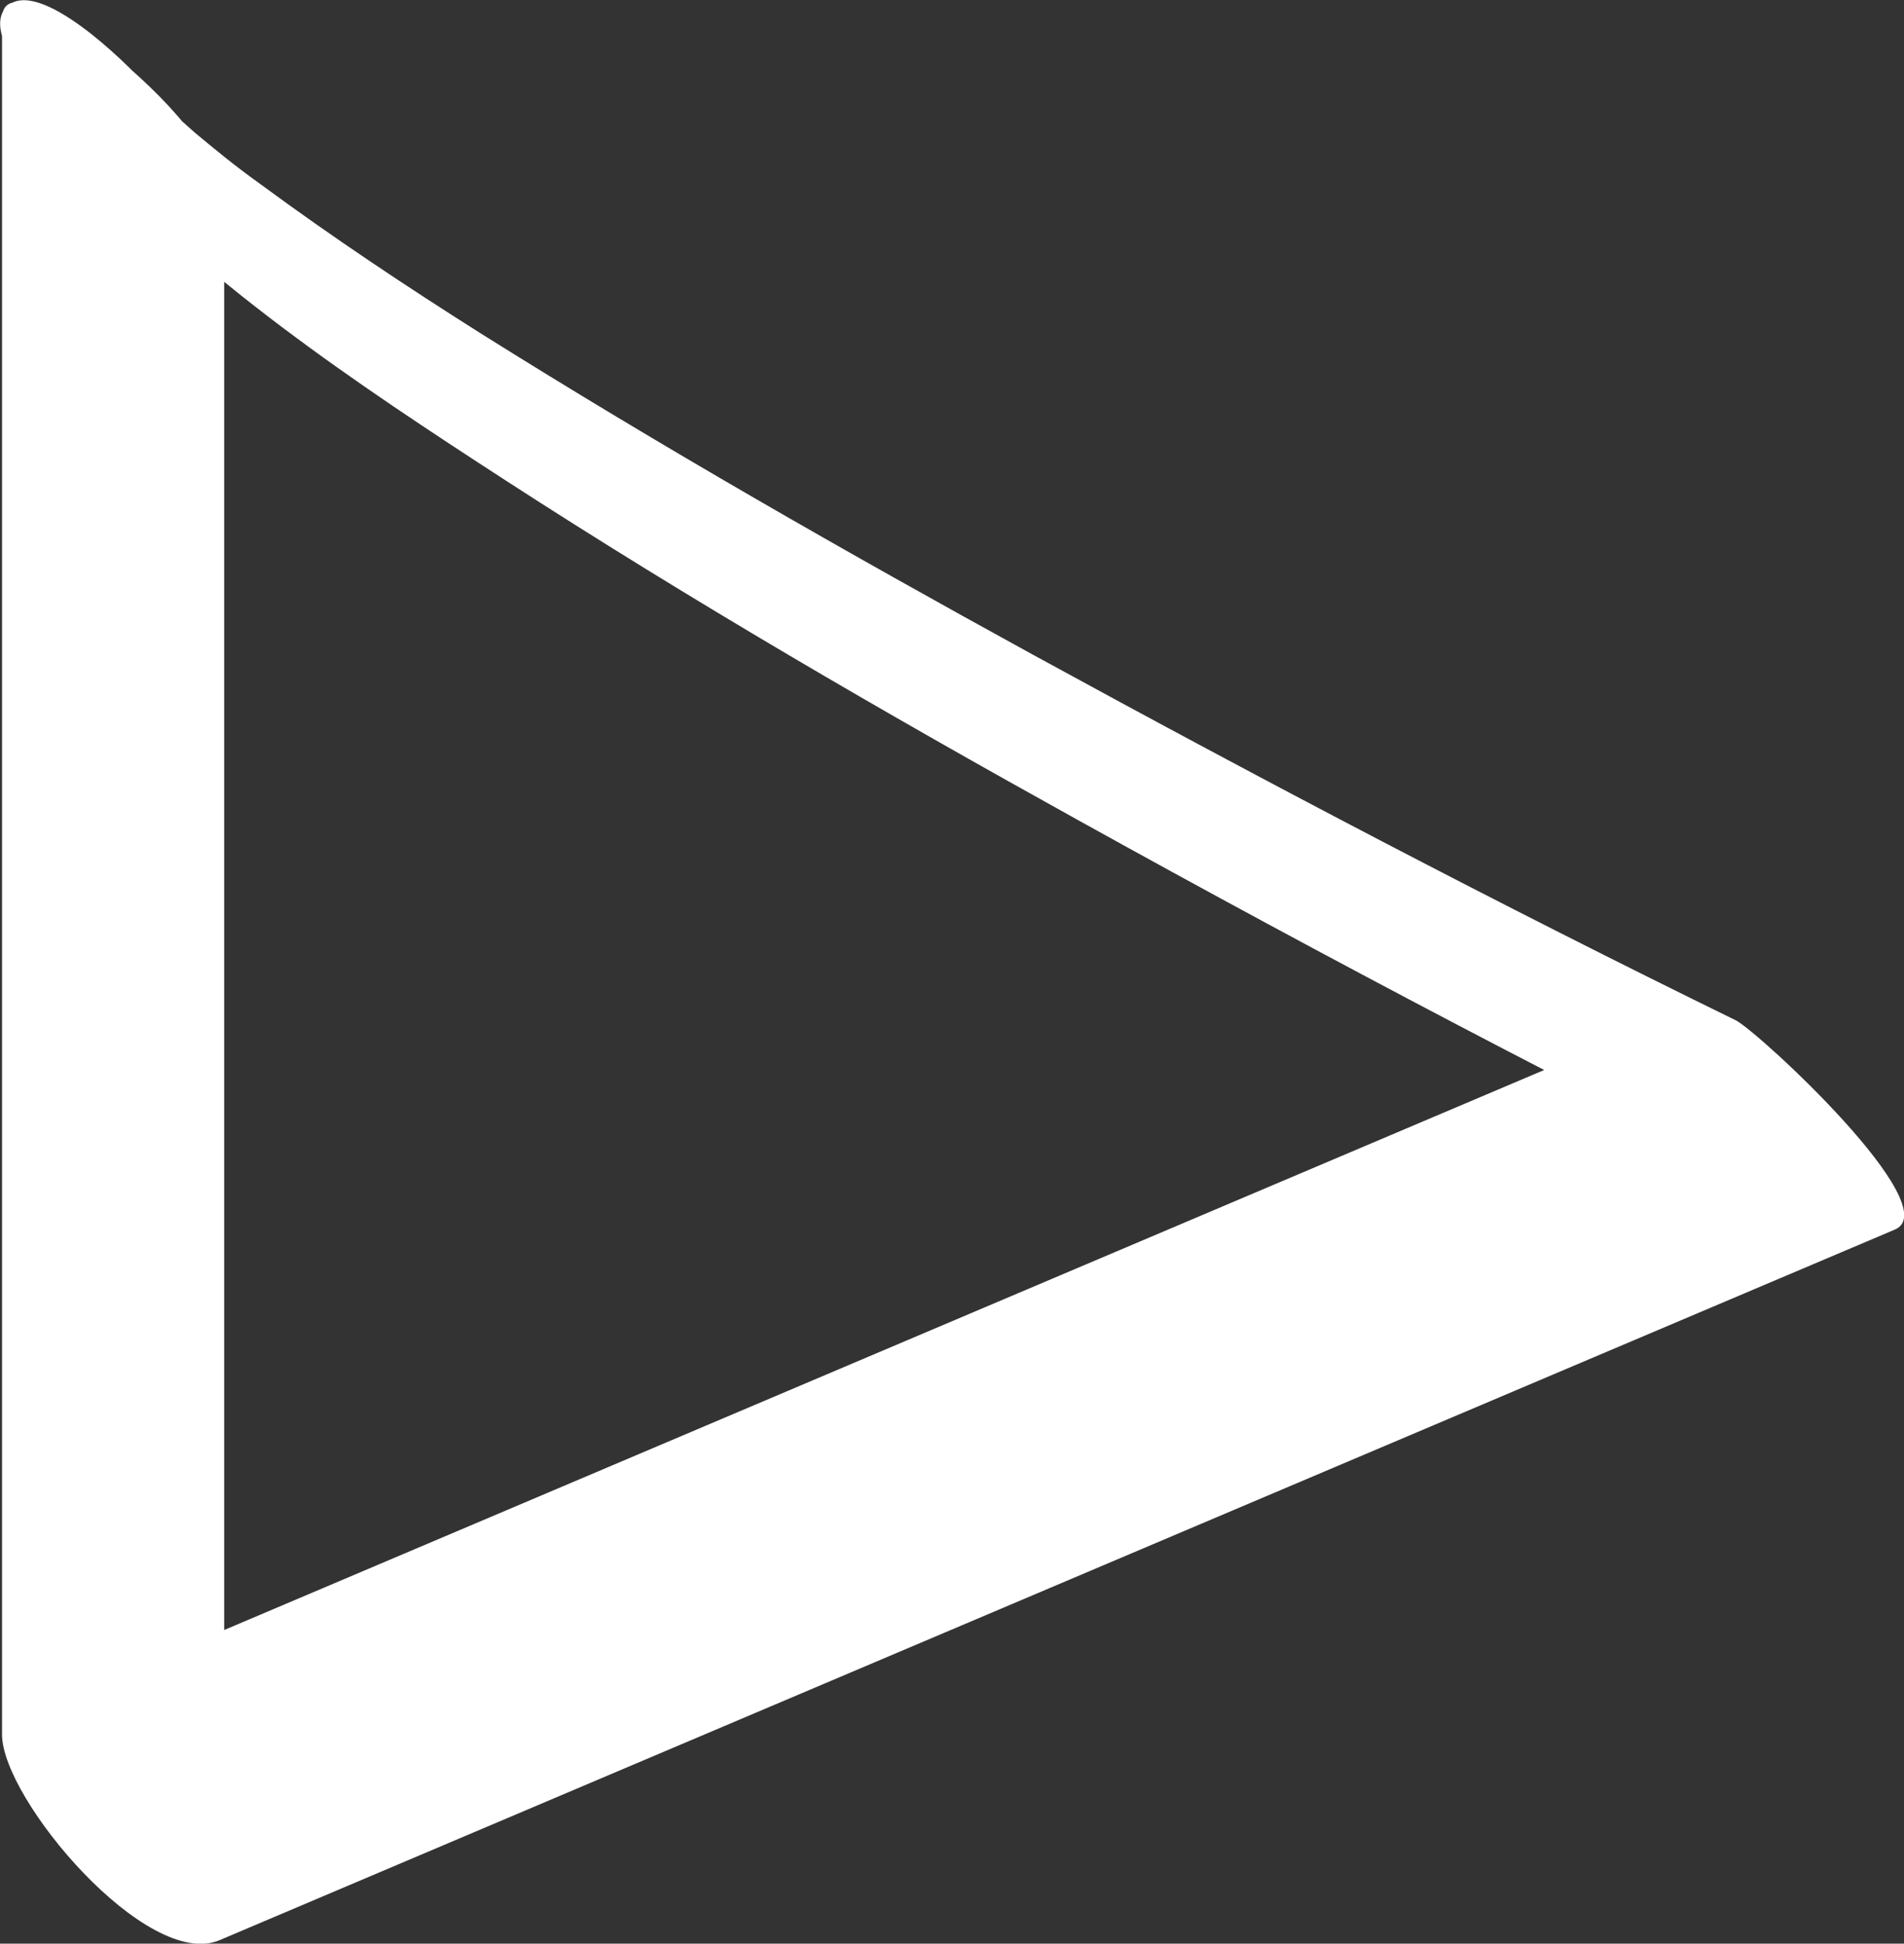 <svg id="Calque_1" data-name="Calque 1" xmlns="http://www.w3.org/2000/svg" viewBox="0 0 93.76 95.73">
  <rect x="0" y="0" width="93.76" height="95.73" fill="#333333" stroke="none"/>
  <defs>
  	<style>
      .cls-1 {
        fill: #fff;
      }
    </style>
  </defs>
  <title>play</title>
  <path class="cls-1" d="M2.43,4.67v84.5c0,3.19,7.15,11.64,10.71,10.13L85.22,68.72,95.64,64.3C98.24,63.2,89,54.63,87.82,54,76.15,48.29,64.63,42.24,53.22,36,44,30.94,34.91,25.75,26,20.16c-3.67-2.32-7.29-4.73-10.79-7.31-1.4-1-2.36-1.81-3.29-2.58-.27-.23-2.11-1.92-.83-.68C10.55,9,10,8.47,9.48,7.89c-.88-1-5.26-5.34-6.82-3.82s3,6.15,3.65,6.91c5.92,6.56,13.56,11.65,20.93,16.43,9.17,5.94,18.63,11.43,28.19,16.73C67.79,51,80.31,57.58,93,63.82L85.16,53.56,13.07,84.15,2.66,88.56,13.37,98.7V14.2c0-2.89-3.33-6-5.34-7.68C7.49,6,2.43,2.21,2.43,4.67Z" transform="translate(-2.33 -3.74)"/>
</svg>
